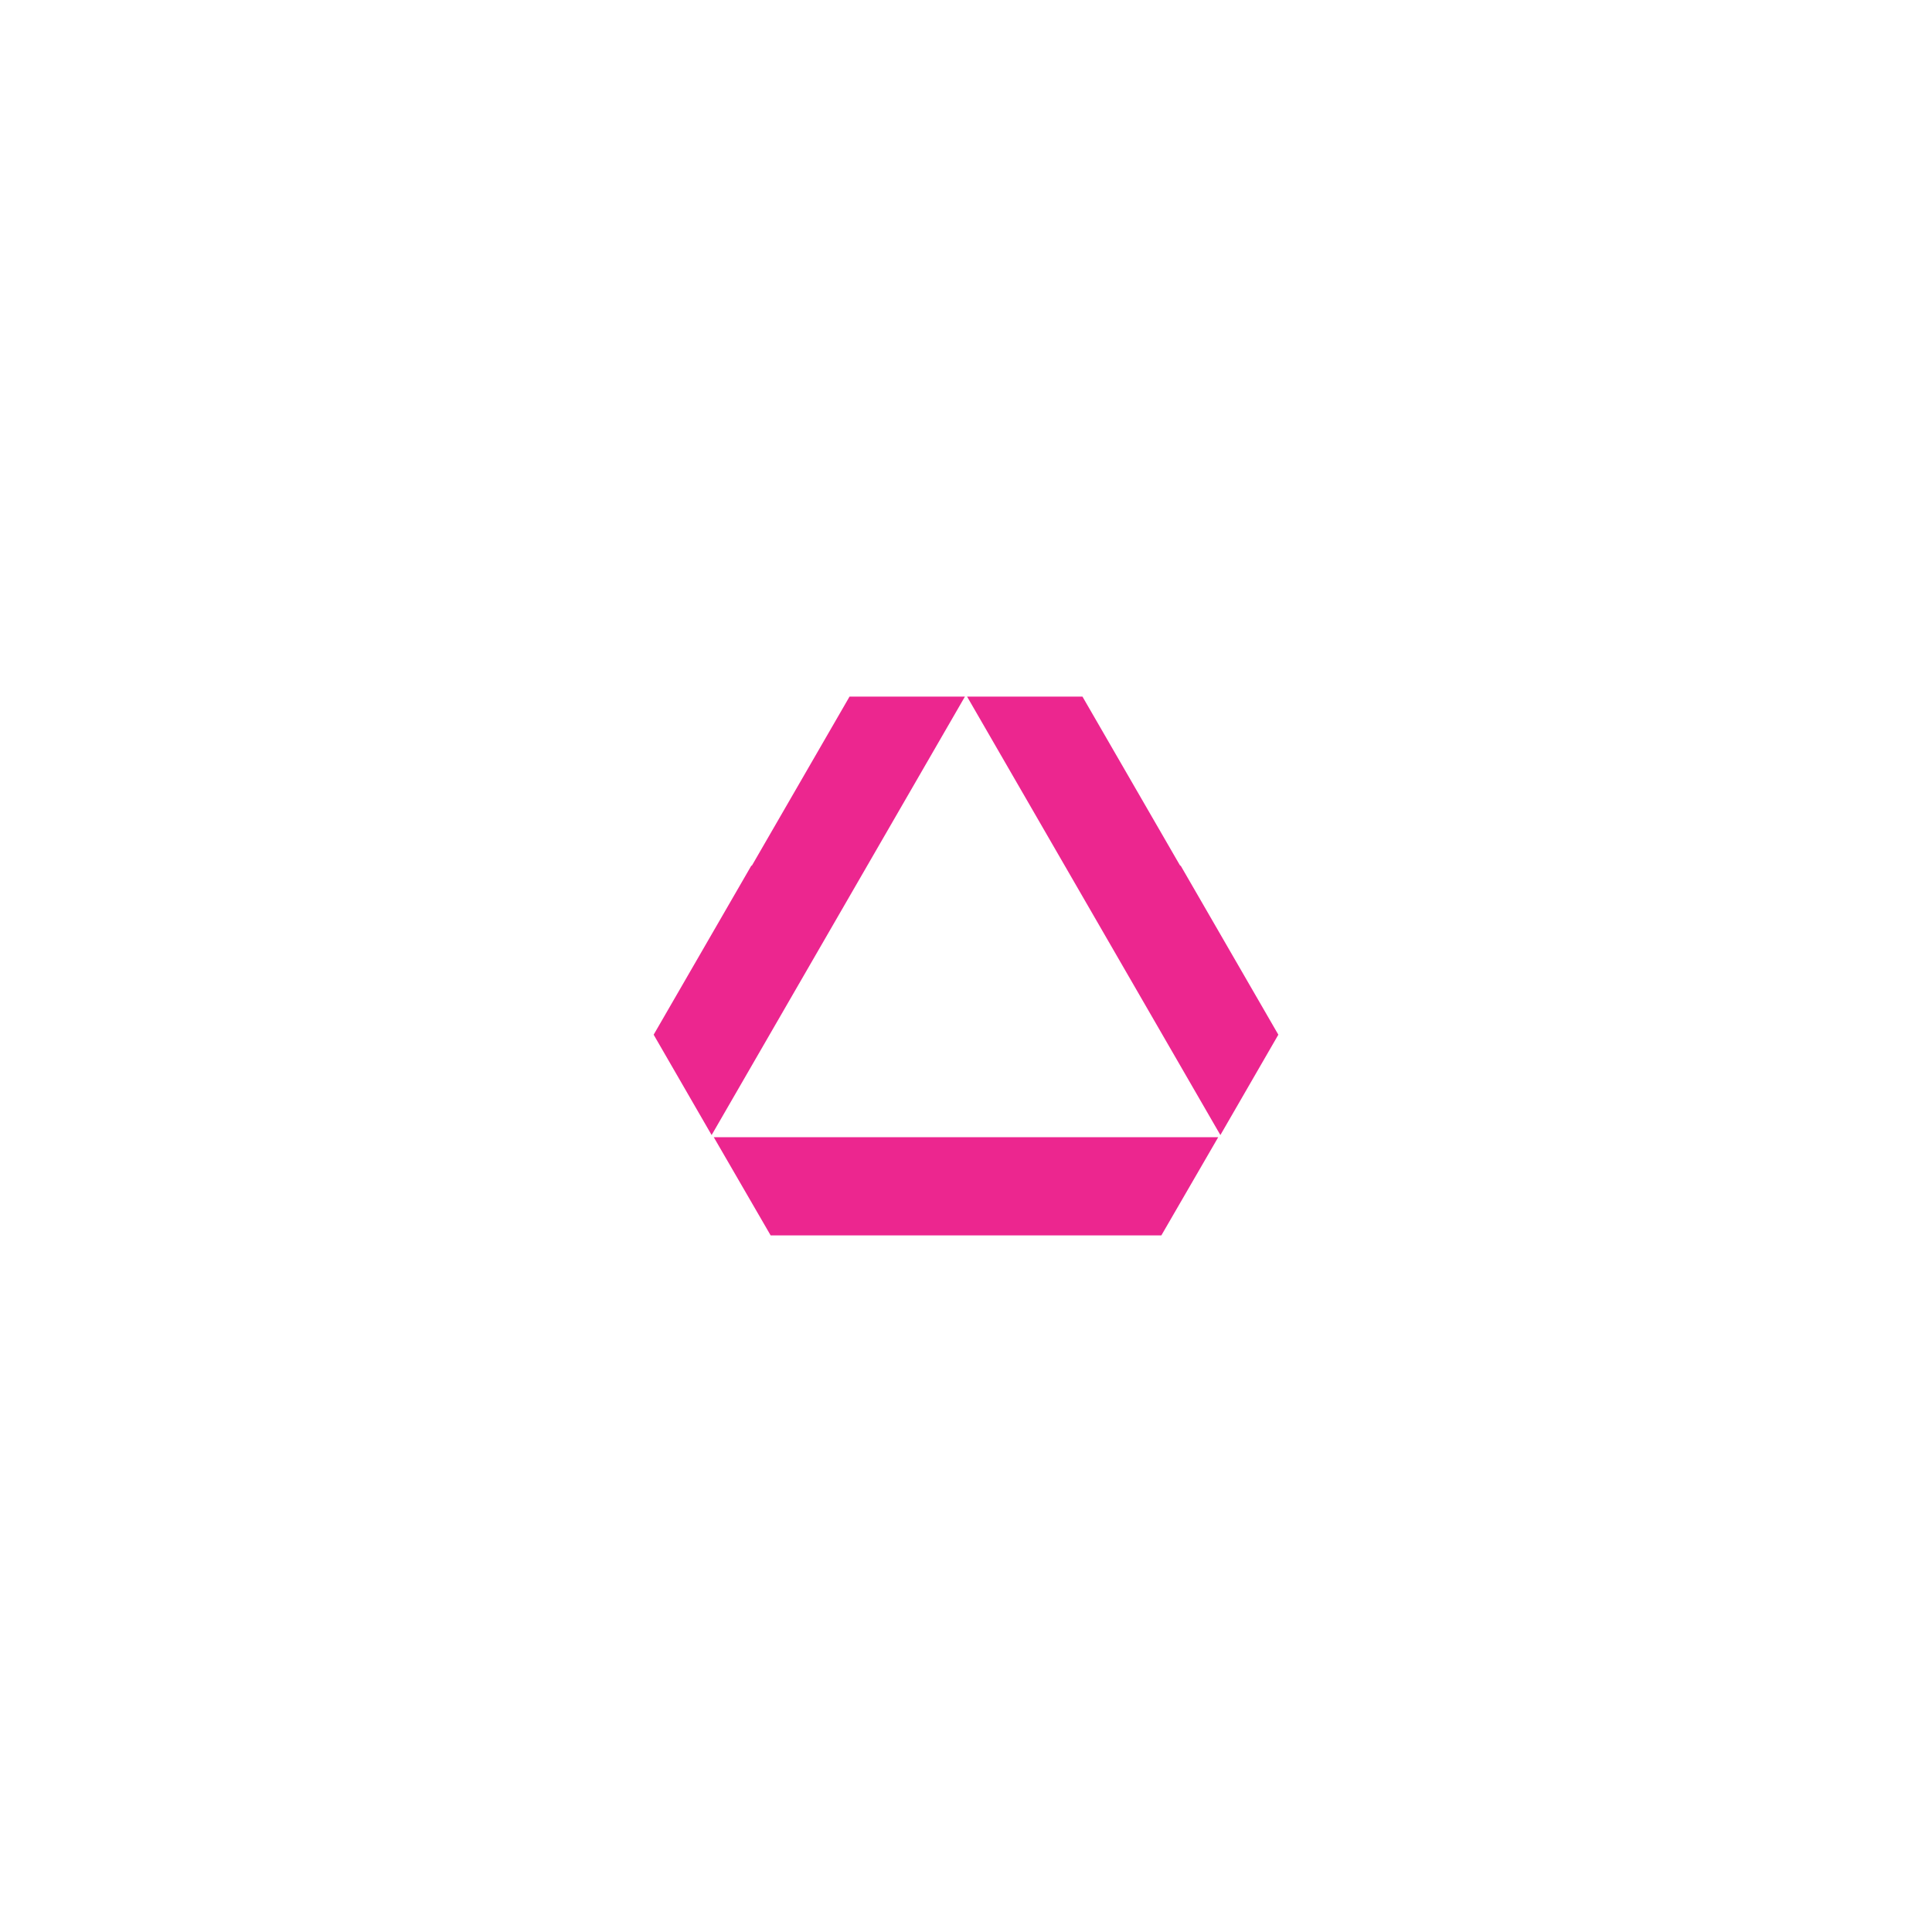 <?xml version="1.0" encoding="UTF-8"?>
<!DOCTYPE svg PUBLIC "-//W3C//DTD SVG 1.1//EN" "http://www.w3.org/Graphics/SVG/1.1/DTD/svg11.dtd">
<!-- Creator: CorelDRAW X8 -->
<svg xmlns="http://www.w3.org/2000/svg" xml:space="preserve" width="3.6in" height="3.6in" version="1.1" style="shape-rendering:geometricPrecision; text-rendering:geometricPrecision; image-rendering:optimizeQuality; fill-rule:evenodd; clip-rule:evenodd"
viewBox="0 0 3600 3600"
 xmlns:xlink="http://www.w3.org/1999/xlink">
 <defs>
  <style type="text/css">
   <![CDATA[
    .fil0 {fill:none}
    .fil1 {fill:#EC268F}
   ]]>
  </style>
 </defs>
 <g id="Capa_x0020_1">
  <rect class="fil0" x="802" y="1080" width="1996" height="1440"/>
  <path class="fil1" d="M1326 2115l-108 -187 182 -315 1 0 182 -315 215 0 -472 817zm944 4l-106 183 -728 0 -106 -183 940 0zm-253 -821l182 315 1 0 182 315 -108 187 -472 -817 215 0z"/>
 </g>
</svg>
